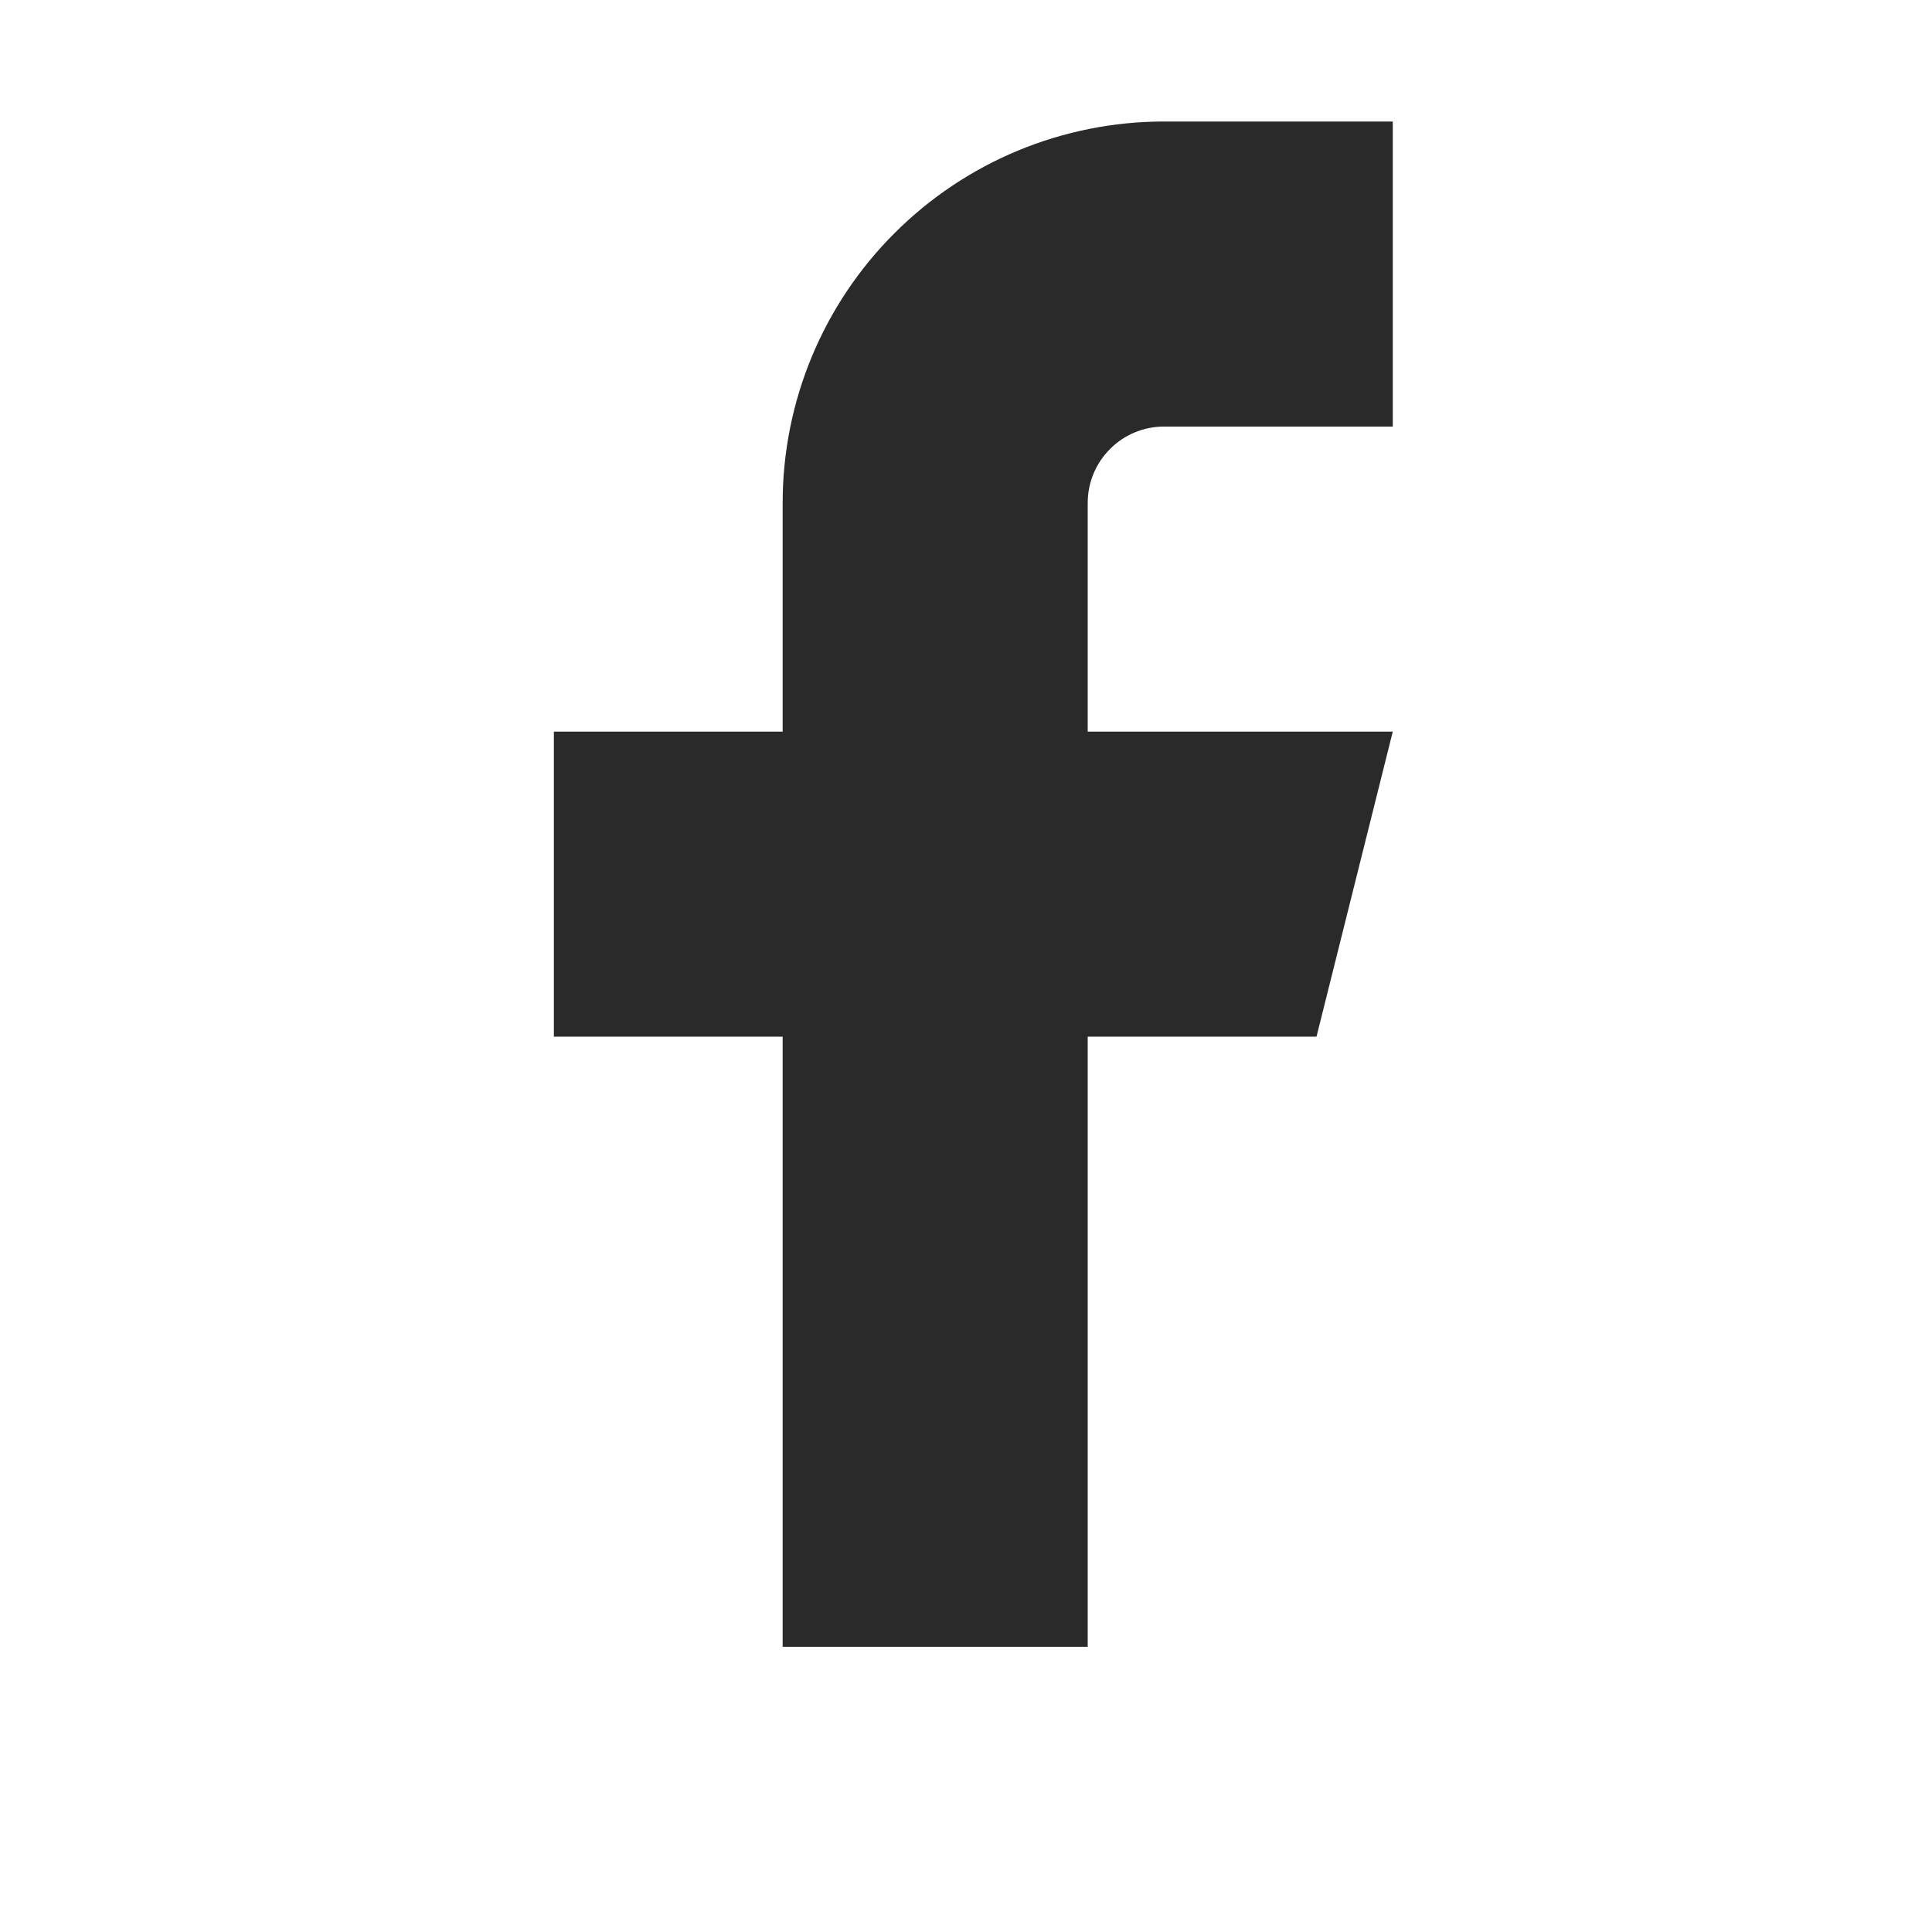 <svg width="19" height="19" viewBox="0 0 19 19" fill="none" xmlns="http://www.w3.org/2000/svg">
<path d="M13.697 1.195H11.447C10.453 1.195 9.499 1.59 8.796 2.294C8.092 2.997 7.697 3.951 7.697 4.945V7.195H5.447V10.195H7.697V16.195H10.697V10.195H12.947L13.697 7.195H10.697V4.945C10.697 4.746 10.776 4.556 10.917 4.415C11.058 4.274 11.248 4.195 11.447 4.195H13.697V1.195Z" fill="#2A2A2A"/>
</svg>

